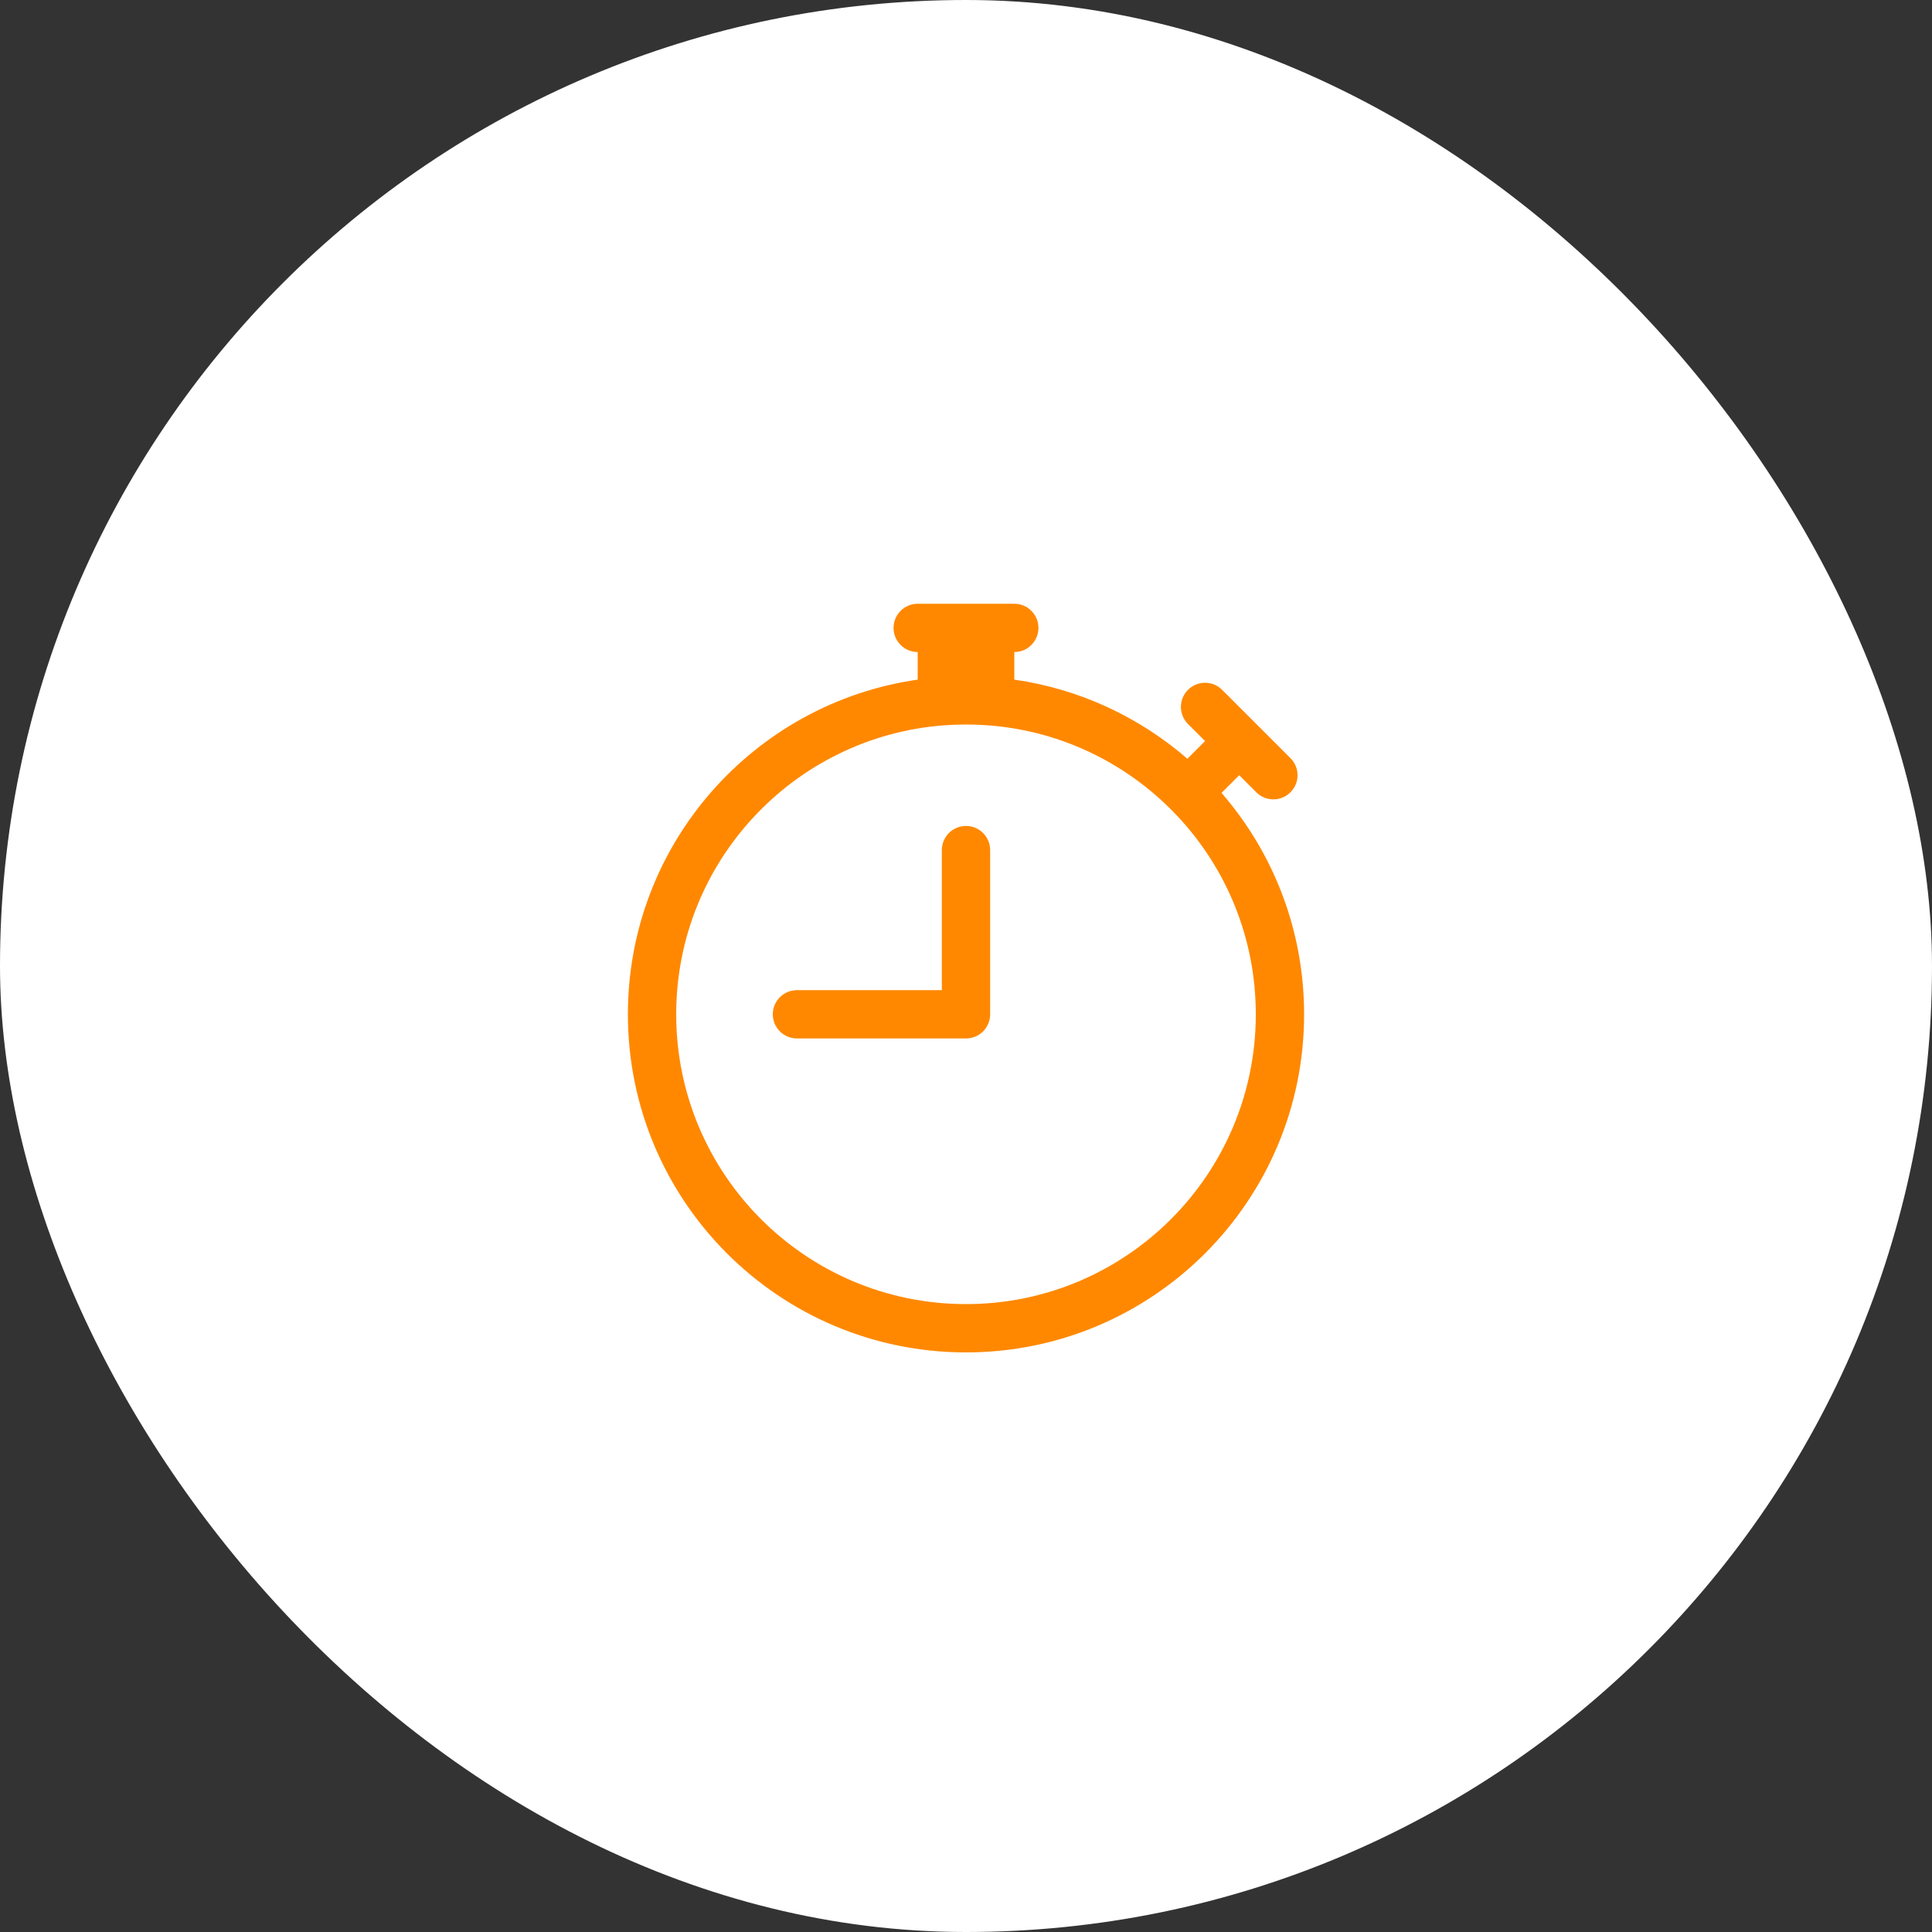 <?xml version="1.0" encoding="UTF-8"?> <svg xmlns="http://www.w3.org/2000/svg" width="80" height="80" viewBox="0 0 80 80" fill="none"><rect x="0" y="0" width="80" height="80" fill="#333333" stroke="none"/><rect width="80" height="80" rx="40" fill="white"></rect><path d="M41 35.2C41 34.648 40.552 34.2 40 34.2C39.448 34.2 39 34.648 39 35.2L39 41H33C32.448 41 32 41.448 32 42C32 42.552 32.448 43 33 43H40C40.265 43 40.52 42.895 40.707 42.707C40.895 42.52 41 42.265 41 42L41 35.2Z" fill="#FF8800"></path><path d="M37 26C37 25.448 37.448 25 38 25H42C42.552 25 43 25.448 43 26C43 26.552 42.552 27 42 27V28.142C44.72 28.531 47.187 29.702 49.168 31.419C49.176 31.41 49.184 31.402 49.192 31.393L49.9 30.686L49.192 29.979C48.802 29.589 48.802 28.955 49.192 28.565C49.583 28.174 50.216 28.174 50.607 28.565L53.435 31.393C53.826 31.784 53.826 32.417 53.435 32.807C53.044 33.198 52.411 33.198 52.021 32.807L51.314 32.1L50.607 32.807C50.598 32.816 50.59 32.824 50.581 32.832C52.711 35.288 54 38.493 54 42C54 49.732 47.732 56 40 56C32.268 56 26 49.732 26 42C26 34.947 31.215 29.113 38 28.142V27C37.448 27 37 26.552 37 26ZM40 30C39.689 30 39.381 30.012 39.076 30.035C32.881 30.506 28 35.684 28 42C28 48.627 33.373 54 40 54C46.627 54 52 48.627 52 42C52 35.684 47.119 30.506 40.924 30.035C40.619 30.012 40.311 30 40 30Z" fill="#FF8800"></path></svg> 